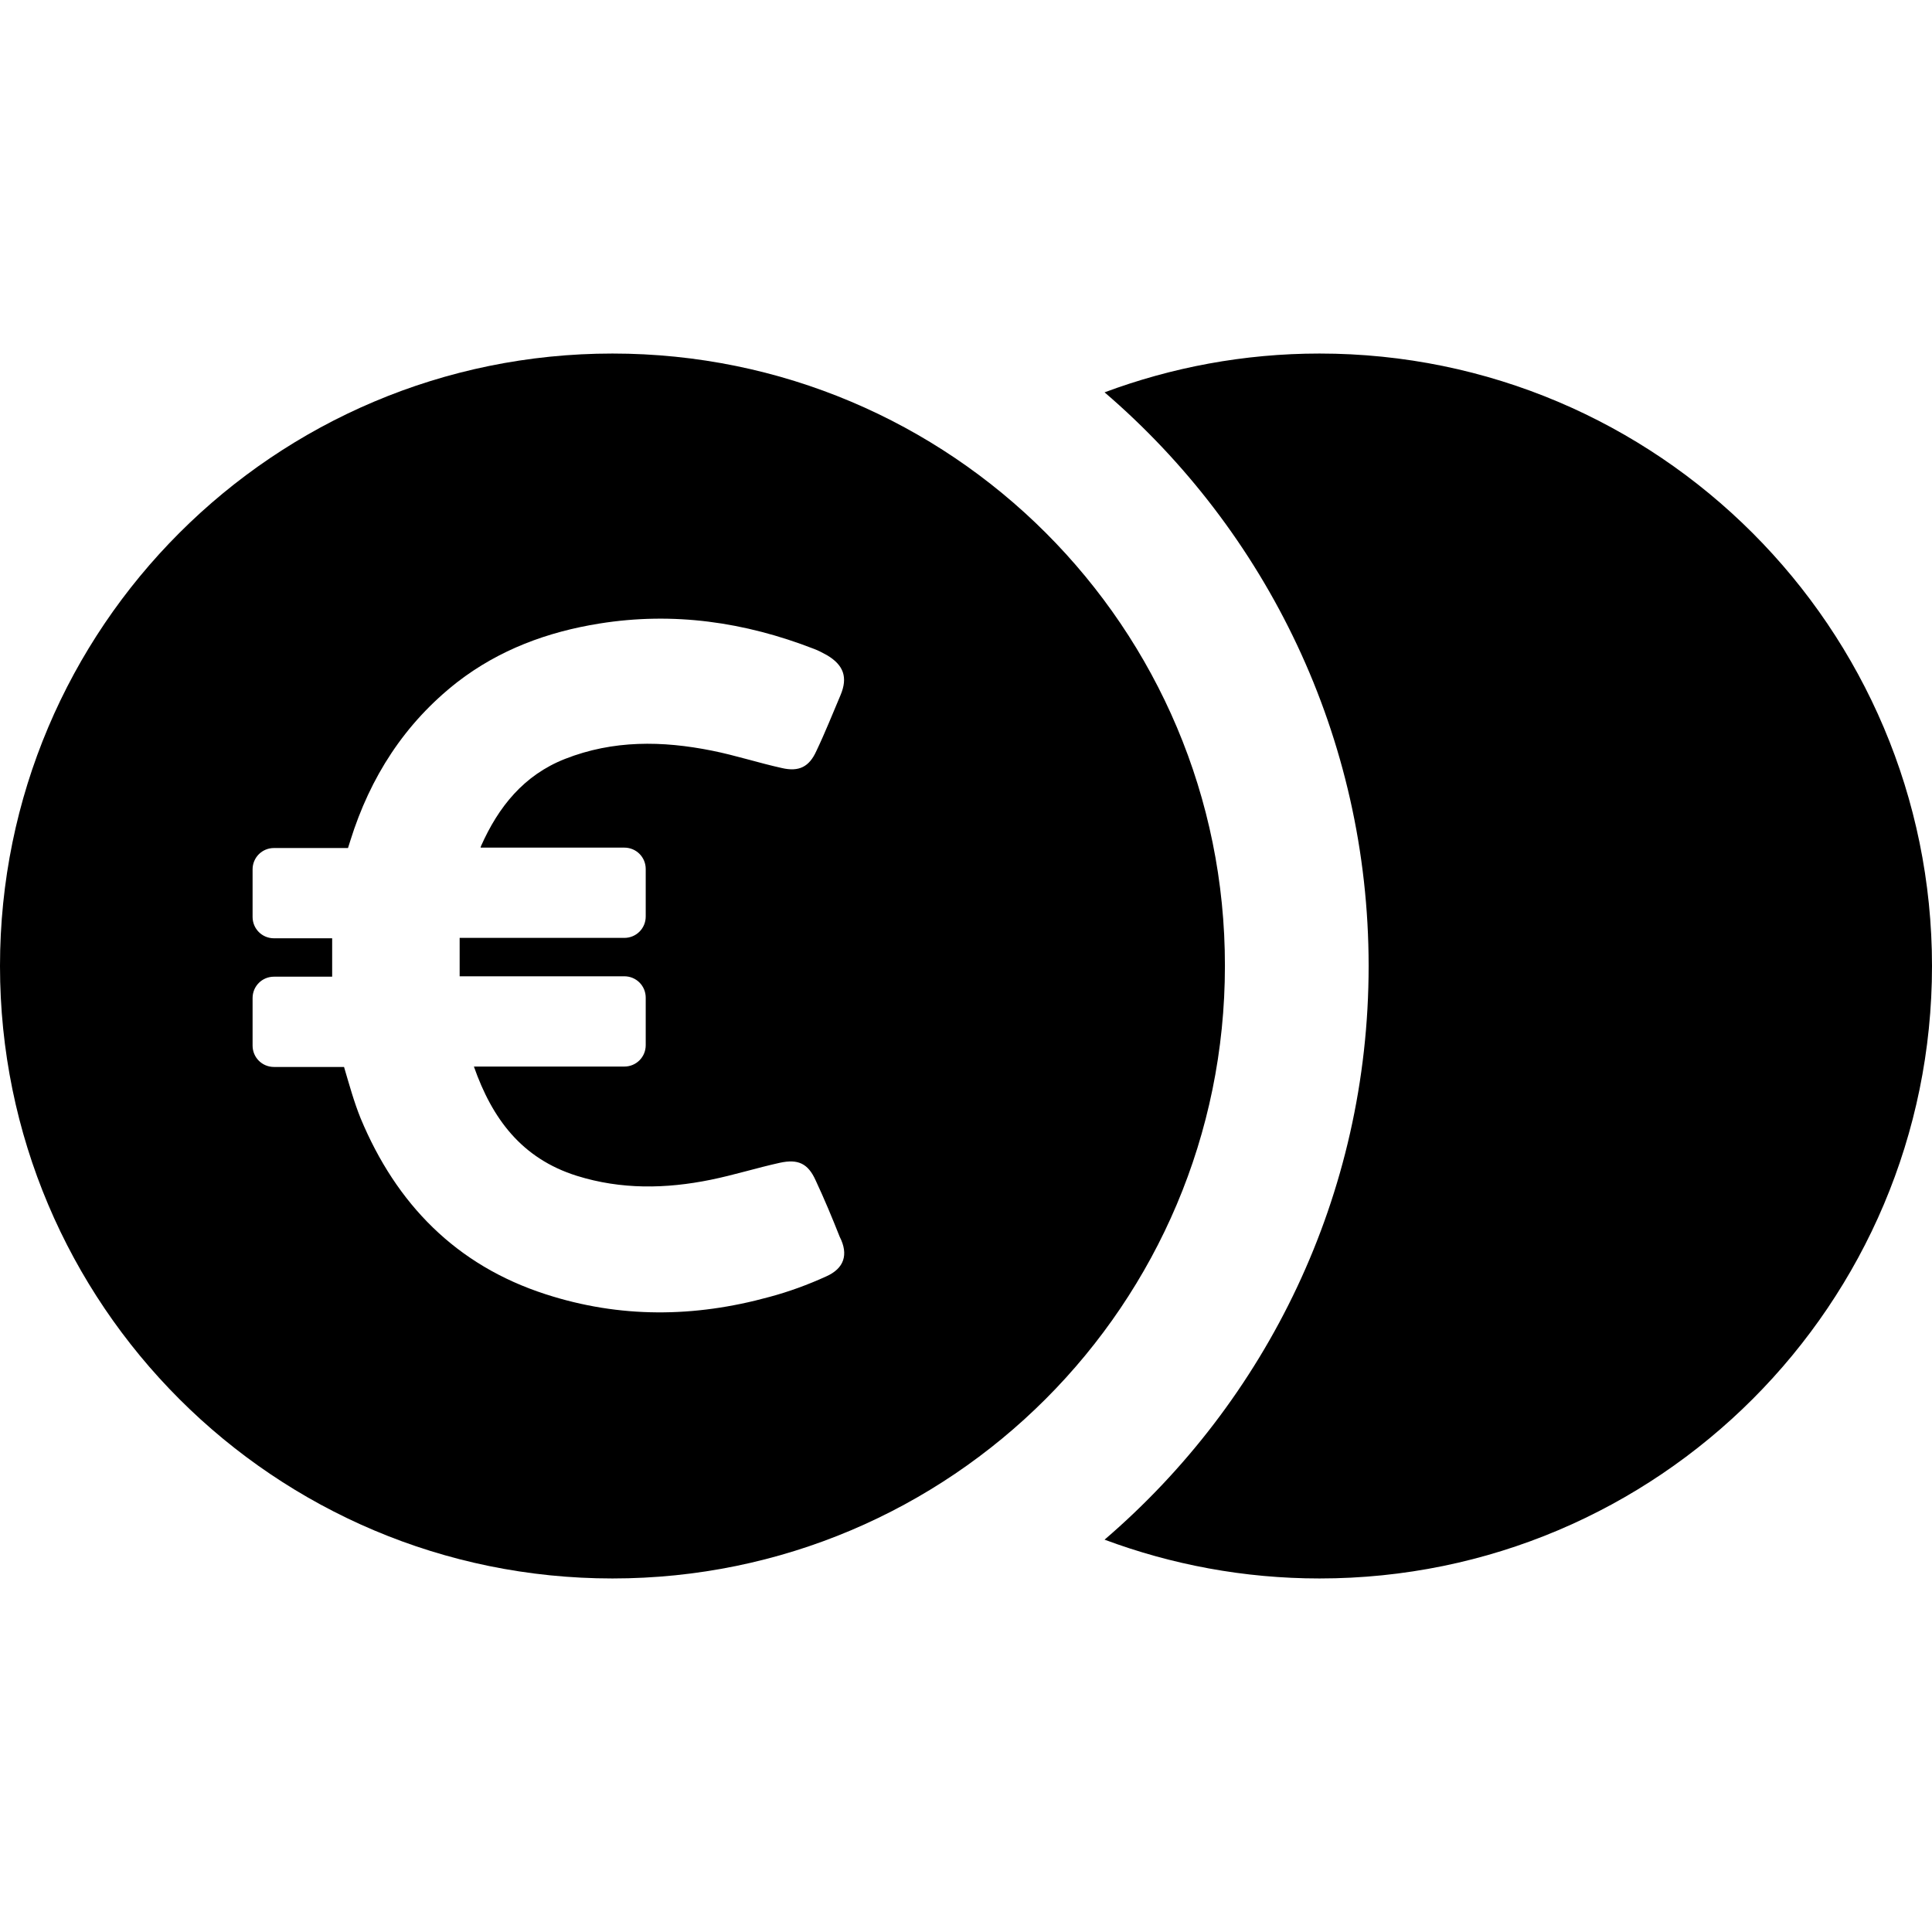<?xml version="1.0" encoding="iso-8859-1"?>
<!-- Generator: Adobe Illustrator 19.1.0, SVG Export Plug-In . SVG Version: 6.00 Build 0)  -->
<svg version="1.1" id="Capa_1" xmlns="http://www.w3.org/2000/svg" xmlns:xlink="http://www.w3.org/1999/xlink" x="0px" y="0px"
	 viewBox="0 0 488 488" style="enable-background:new 0 0 488 488;" xml:space="preserve">
<g>
	<g>
		<path d="M333.3,89.3c-19.1,0-37.4,3.5-54.3,9.8c40.8,35,66.7,87,66.7,144.9c0,58-25.9,109.9-66.7,144.9
			c16.9,6.3,35.2,9.8,54.3,9.8c85.5,0,154.7-69.3,154.7-154.7S418.7,89.3,333.3,89.3z"/>
		<path d="M154.7,89.3C69.3,89.3,0,158.5,0,244s69.3,154.7,154.7,154.7c85.5,0,154.7-69.3,154.7-154.7
			C309.5,158.5,240.2,89.3,154.7,89.3z M208.7,322.4c-4.6,2.1-9.5,3.9-14.4,5.2c-18.9,5.2-37.7,5.4-56.5-0.7
			c-22.6-7.3-37.7-22.8-46.7-44.4c-1.7-4.2-2.9-8.6-4.2-13H69.2c-3,0-5.4-2.4-5.4-5.4v-12c0-3,2.4-5.4,5.4-5.4h14.7
			c0-3.3,0-6.5,0-9.7H69.2c-3,0-5.4-2.4-5.4-5.4v-12c0-3,2.4-5.4,5.4-5.4h18.7l0.6-1.9c5-16,13.7-29.6,27-40
			c10.6-8.2,22.8-12.7,35.9-14.8c18.7-3,36.7-0.4,54.2,6.4c1.1,0.4,2.2,1,3.3,1.6c4.2,2.5,5.3,5.6,3.4,10.1c-2,4.7-3.9,9.5-6.1,14.1
			c-1.8,4-4.4,5.3-8.7,4.3c-5.9-1.3-11.7-3.2-17.7-4.4c-12.5-2.5-24.9-2.7-37.1,2.1c-10.4,4.1-16.8,12.1-21.2,22
			c0,0.1-0.1,0.2-0.1,0.4h36.3c3,0,5.4,2.4,5.4,5.4v12c0,3-2.4,5.4-5.4,5.4h-41.6c0,3.2,0,6.4,0,9.7h41.6c3,0,5.4,2.4,5.4,5.4v12
			c0,3-2.4,5.4-5.4,5.4h-38c4.6,13.1,12,23.2,26,27.6c11.2,3.5,22.5,3.3,33.8,1c5.9-1.2,11.6-3,17.5-4.3c4.6-1,7.1,0.2,9,4.4
			c2.2,4.7,4.2,9.5,6.1,14.3C214.4,316.9,213.2,320.4,208.7,322.4z"/>
	</g>
</g>
<g>
</g>
<g>
</g>
<g>
</g>
<g>
</g>
<g>
</g>
<g>
</g>
<g>
</g>
<g>
</g>
<g>
</g>
<g>
</g>
<g>
</g>
<g>
</g>
<g>
</g>
<g>
</g>
<g>
</g>
</svg>
